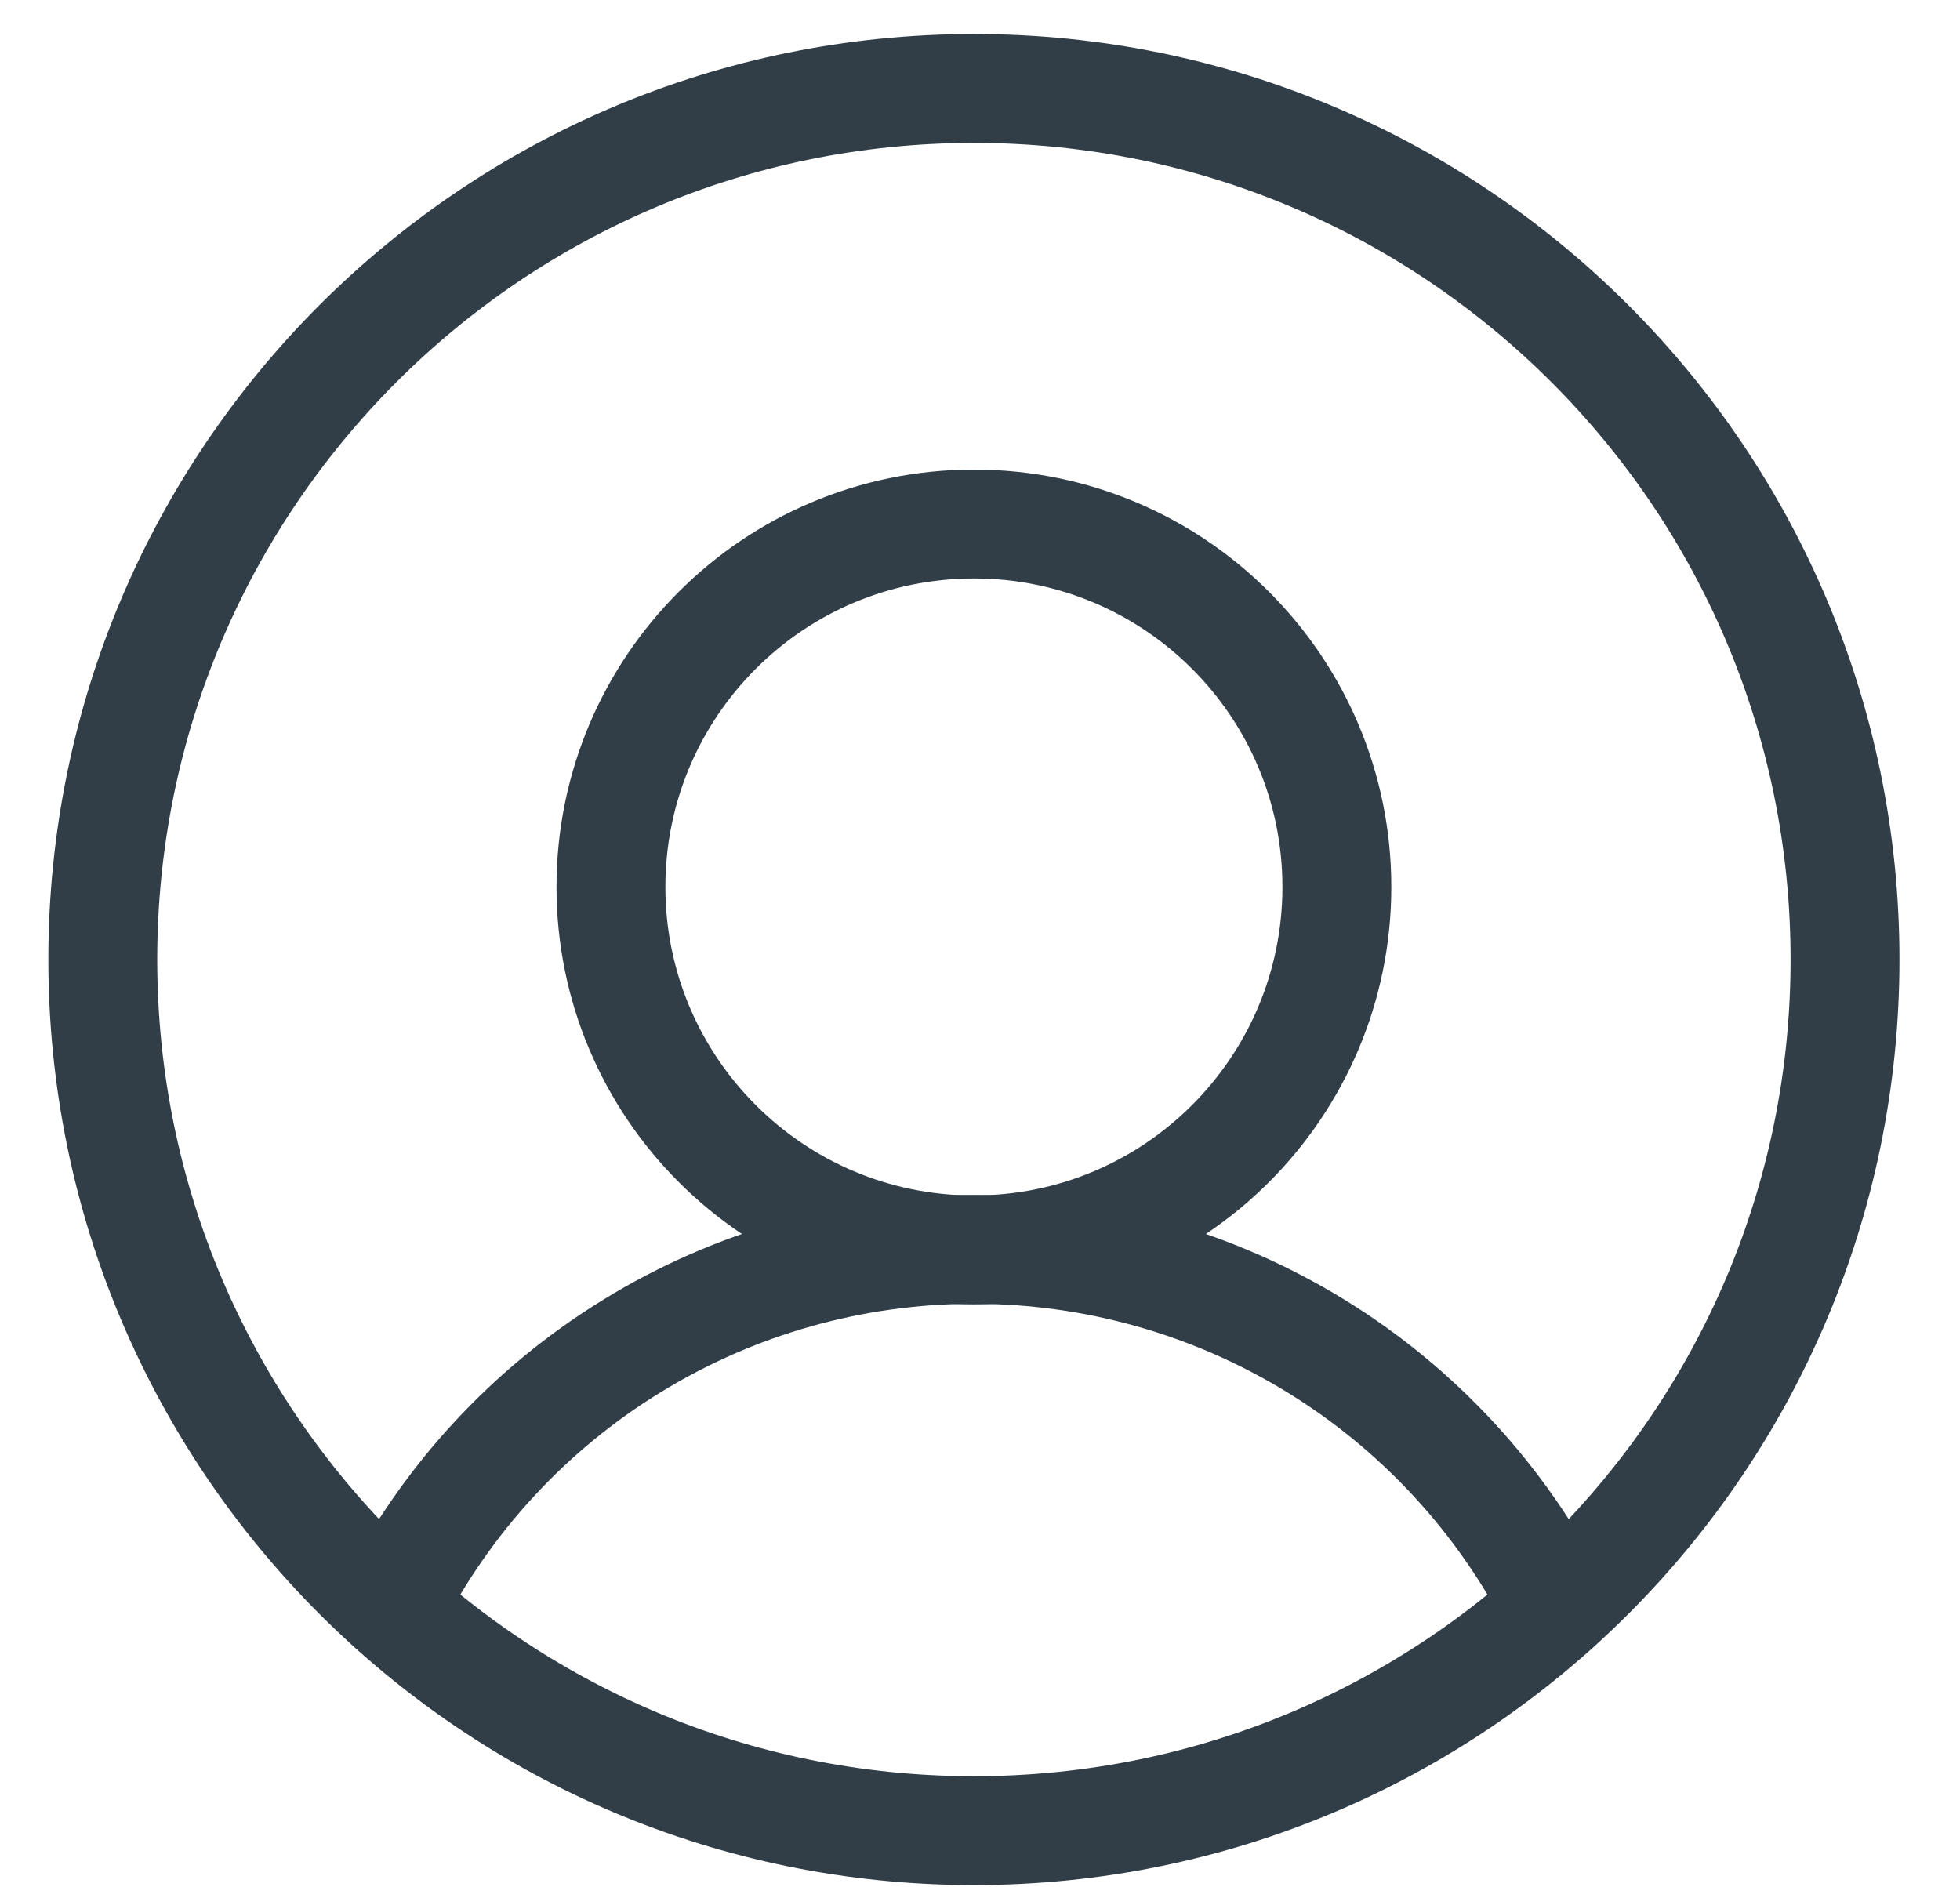 <svg width="27" height="26" viewBox="0 0 27 26" fill="none" xmlns="http://www.w3.org/2000/svg">
<path d="M5.391 22.137C6.143 20.655 7.291 19.41 8.708 18.541C10.124 17.671 11.754 17.211 13.416 17.211C15.078 17.211 16.707 17.671 18.124 18.541C19.54 19.41 20.688 20.655 21.441 22.137" stroke="#313E48" stroke-width="1.5" stroke-linecap="round" stroke-linejoin="round"/>
<path d="M13.416 25.219C20.043 25.219 25.416 19.846 25.416 13.219C25.416 6.591 20.043 1.219 13.416 1.219C6.789 1.219 1.416 6.591 1.416 13.219C1.416 19.846 6.789 25.219 13.416 25.219Z" stroke="#313E48" stroke-width="1.5" stroke-linecap="round" stroke-linejoin="round"/>
<path d="M13.416 17.219C16.177 17.219 18.416 14.98 18.416 12.219C18.416 9.457 16.177 7.219 13.416 7.219C10.655 7.219 8.416 9.457 8.416 12.219C8.416 14.98 10.655 17.219 13.416 17.219Z" stroke="#313E48" stroke-width="1.5" stroke-linecap="round" stroke-linejoin="round"/>
</svg>
